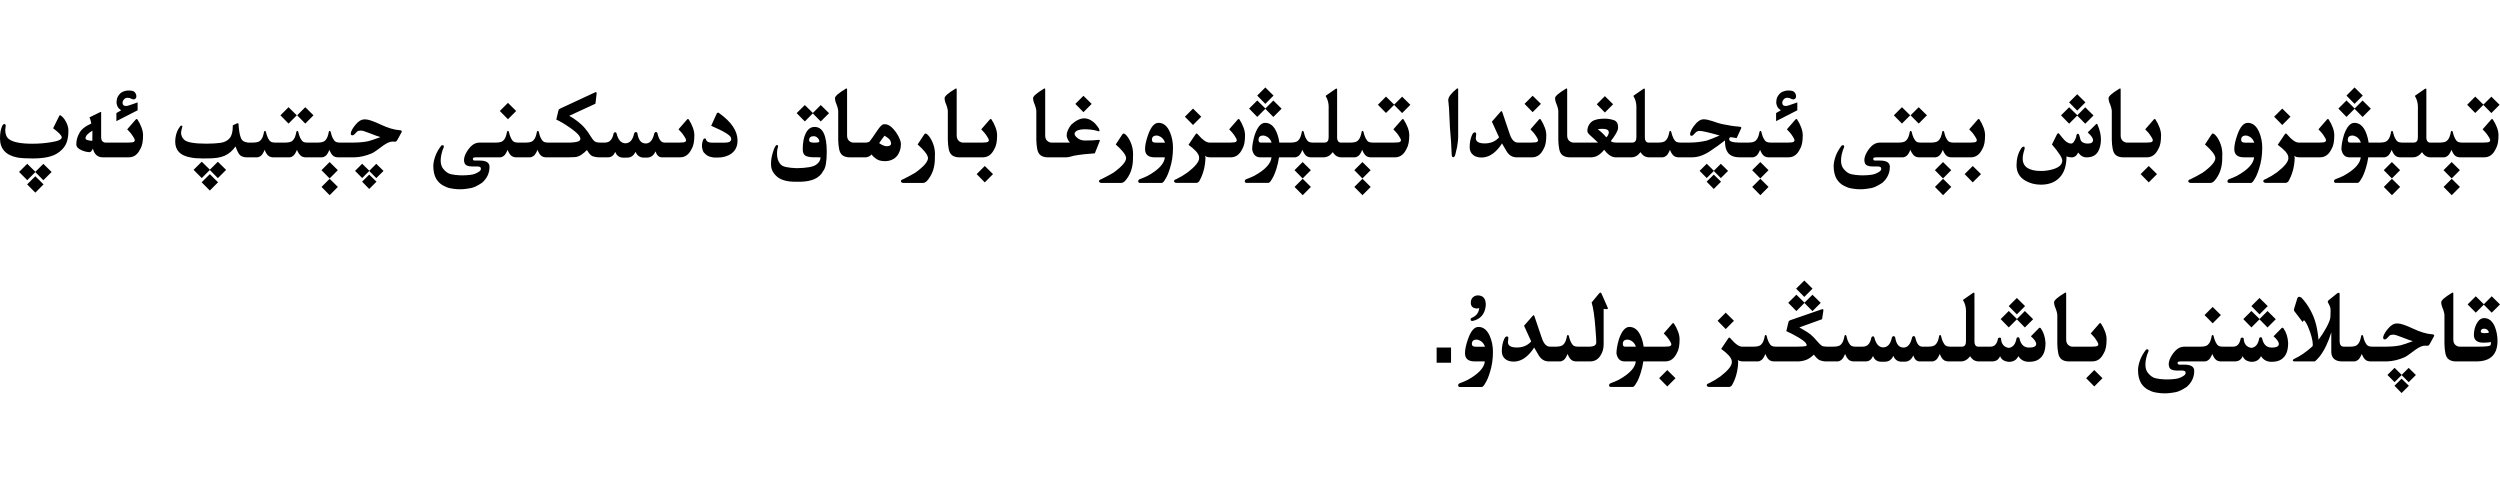 <?xml version="1.0" encoding="utf-8"?>
<svg xmlns="http://www.w3.org/2000/svg" fill="none" height="100%" overflow="visible" preserveAspectRatio="none" style="display: block;" viewBox="0 0 343 66" width="100%">
<g id="Frame 1321318756">
<path d="M313.147 44.963C313.193 44.963 313.236 44.983 313.277 45.024C313.665 45.562 313.883 46.228 313.934 47.02C313.934 47.613 313.856 48.089 313.701 48.449C313.546 48.809 313.307 49.099 312.983 49.317C312.664 49.532 312.234 49.639 311.691 49.639H311.644C311.01 49.639 310.532 49.379 310.208 48.859C309.971 49.383 309.536 49.645 308.902 49.645C308.255 49.582 307.856 49.32 307.706 48.859C307.496 49.342 307.143 49.584 306.646 49.584H304.623C304.432 49.57 304.265 49.52 304.124 49.434C303.987 49.343 303.869 49.215 303.769 49.051C303.673 48.887 303.593 48.723 303.529 48.559C303.347 48.996 303.167 49.276 302.989 49.399C302.816 49.518 302.67 49.579 302.552 49.584H299.182C298.968 49.593 298.842 49.623 298.806 49.673C298.778 49.705 298.765 49.743 298.765 49.789C298.765 49.816 298.771 49.848 298.785 49.885C298.808 49.98 298.888 50.028 299.024 50.028H299.681C300.592 50.028 301.048 50.311 301.048 50.876C301.048 51.746 300.706 52.48 300.022 53.077C299.394 53.496 298.879 53.74 298.478 53.809C298.081 53.882 297.737 53.929 297.445 53.952C297.3 53.961 297.151 53.966 297.001 53.966C296.855 53.966 296.707 53.961 296.557 53.952C296.261 53.929 295.959 53.888 295.654 53.829C295.349 53.77 295.016 53.64 294.656 53.44C294.296 53.239 293.995 52.947 293.754 52.565C293.476 52.1 293.337 51.493 293.337 50.746V50.685C293.364 50.256 293.465 49.812 293.638 49.352C293.815 48.887 294.084 48.422 294.444 47.957C294.513 47.934 294.572 47.923 294.622 47.923C294.727 47.923 294.779 47.982 294.779 48.101C294.779 48.133 294.777 48.164 294.772 48.196C294.649 48.442 294.54 48.773 294.444 49.188C294.381 49.493 294.349 49.771 294.349 50.022C294.349 50.491 294.46 50.865 294.684 51.143C295.016 51.566 295.376 51.819 295.764 51.901C296.151 51.983 296.52 52.031 296.871 52.045C297.017 52.054 297.161 52.059 297.302 52.059C297.511 52.059 297.719 52.052 297.924 52.038C298.27 52.015 298.553 51.979 298.771 51.929C298.99 51.879 299.218 51.785 299.455 51.648C299.696 51.516 299.831 51.382 299.858 51.245C299.863 51.209 299.865 51.177 299.865 51.149C299.865 51.058 299.838 50.988 299.783 50.938C299.71 50.874 299.573 50.84 299.373 50.835L298.785 50.842H298.703C298.115 50.842 297.76 50.696 297.637 50.404C297.577 50.268 297.548 50.12 297.548 49.96C297.548 49.769 297.589 49.563 297.671 49.345C297.826 48.939 298.074 48.547 298.416 48.169C298.758 47.786 299.161 47.583 299.626 47.56H301.984C302.422 47.551 302.723 47.474 302.887 47.328C303.055 47.182 303.183 46.993 303.27 46.761C303.356 46.528 303.415 46.3 303.447 46.077C303.488 45.995 303.532 45.954 303.577 45.954C303.618 45.954 303.659 45.995 303.7 46.077C303.732 46.218 303.773 46.371 303.823 46.535C303.873 46.695 303.93 46.836 303.994 46.959C304.058 47.077 304.122 47.18 304.186 47.267C304.254 47.353 304.338 47.422 304.438 47.472C304.539 47.522 304.696 47.551 304.91 47.56H306.4C306.952 47.56 307.294 47.178 307.426 46.412C307.494 46.348 307.563 46.316 307.631 46.316C307.699 46.316 307.765 46.348 307.829 46.412C307.861 47.178 308.212 47.617 308.882 47.731C309.469 47.667 309.832 47.216 309.969 46.378C310.037 46.301 310.103 46.262 310.167 46.262C310.231 46.262 310.292 46.301 310.352 46.378C310.525 47.235 310.946 47.67 311.616 47.684H311.746C312.288 47.684 312.589 47.549 312.648 47.28C312.653 47.253 312.655 47.223 312.655 47.191C312.655 46.913 312.414 46.562 311.931 46.139L313.018 45.031C313.059 44.986 313.102 44.963 313.147 44.963ZM330.497 52.927L329.499 53.925L328.521 52.927L329.499 51.956L330.497 52.927ZM202.843 44.853C203.522 44.854 204.044 45.278 204.408 46.125C204.691 46.781 204.832 47.499 204.832 48.278C204.832 49.308 204.688 50.258 204.401 51.129C204.196 51.78 203.998 52.248 203.807 52.53C203.602 52.908 203.431 53.097 203.294 53.098H200.32C200.156 53.098 200.067 53.025 200.054 52.879C200.063 52.724 200.147 52.621 200.307 52.571C200.726 52.416 201.084 52.264 201.38 52.113C202.861 51.293 203.64 50.45 203.718 49.584H202.296C201.43 49.579 200.997 49.201 200.997 48.449C200.997 47.943 201.138 47.289 201.421 46.487C201.808 45.398 202.282 44.853 202.843 44.853ZM229.558 44.327C229.598 44.327 229.635 44.346 229.667 44.382C229.904 44.746 230.091 45.116 230.228 45.489C230.369 45.863 230.439 46.218 230.439 46.556C230.439 46.952 230.412 47.305 230.357 47.615C230.303 47.925 230.202 48.203 230.057 48.449C229.701 49.197 229.186 49.575 228.512 49.584H225.463C225.39 50.113 225.274 50.625 225.114 51.122C224.909 51.774 224.711 52.241 224.52 52.523C224.315 52.901 224.143 53.09 224.007 53.091H221.033C220.865 53.091 220.773 53.018 220.76 52.872C220.769 52.717 220.855 52.615 221.02 52.565C221.439 52.41 221.797 52.257 222.093 52.106C223.574 51.286 224.353 50.445 224.431 49.584H222.872C222.275 49.579 221.91 49.215 221.778 48.49C221.778 47.957 221.897 47.289 222.134 46.487C222.521 45.398 222.995 44.853 223.556 44.853C224.234 44.854 224.757 45.278 225.121 46.125C225.312 46.572 225.44 47.05 225.504 47.56H228.464C228.869 47.556 229.111 47.522 229.188 47.458C229.27 47.394 229.312 47.319 229.312 47.232V47.226C229.307 47.135 229.229 46.973 229.079 46.74C228.929 46.503 228.799 46.323 228.689 46.2C228.58 46.073 228.439 45.92 228.266 45.742L229.469 44.361C229.496 44.339 229.526 44.327 229.558 44.327ZM270.812 40.15C270.867 40.151 270.895 40.189 270.895 40.267V46.911C270.895 47.071 270.931 47.214 271.004 47.342C271.1 47.483 271.223 47.556 271.373 47.56H273.109C273.661 47.56 274.003 47.178 274.135 46.412C274.203 46.348 274.272 46.316 274.34 46.316C274.408 46.316 274.474 46.348 274.538 46.412C274.57 47.178 274.921 47.617 275.591 47.731C276.178 47.667 276.541 47.216 276.678 46.378C276.746 46.301 276.812 46.262 276.876 46.262C276.94 46.262 277.001 46.301 277.061 46.378C277.234 47.235 277.655 47.67 278.325 47.684H278.455C278.997 47.684 279.298 47.549 279.357 47.28C279.362 47.253 279.364 47.223 279.364 47.191C279.364 46.913 279.123 46.562 278.64 46.139L279.727 45.031C279.768 44.986 279.811 44.963 279.856 44.963C279.902 44.963 279.945 44.983 279.986 45.024C280.374 45.562 280.592 46.228 280.643 47.02C280.643 47.613 280.565 48.089 280.41 48.449C280.255 48.809 280.016 49.099 279.692 49.317C279.373 49.532 278.943 49.639 278.4 49.639H278.353C277.719 49.639 277.241 49.379 276.917 48.859C276.68 49.383 276.245 49.645 275.611 49.645C274.964 49.582 274.565 49.32 274.415 48.859C274.205 49.342 273.852 49.584 273.355 49.584H271.435C271.193 49.584 270.954 49.506 270.717 49.352C270.539 49.206 270.4 49.046 270.3 48.873C269.944 49.347 269.525 49.584 269.042 49.584H267.23C267.039 49.57 266.873 49.52 266.731 49.434C266.595 49.343 266.476 49.215 266.376 49.051C266.28 48.887 266.201 48.723 266.137 48.559C265.955 48.996 265.774 49.276 265.597 49.399C265.424 49.518 265.278 49.579 265.159 49.584H263.354C262.967 49.579 262.682 49.308 262.5 48.77C262.254 49.34 261.857 49.625 261.311 49.625H260.921C260.365 49.625 259.98 49.358 259.766 48.825C259.515 49.358 259.139 49.625 258.638 49.625L258.091 49.632C257.535 49.618 257.166 49.354 256.983 48.839C256.76 49.336 256.434 49.584 256.006 49.584H254.242C254.051 49.57 253.884 49.52 253.743 49.434C253.606 49.343 253.488 49.215 253.388 49.051C253.292 48.887 253.212 48.723 253.148 48.559C252.966 48.996 252.786 49.276 252.608 49.399C252.435 49.518 252.289 49.579 252.171 49.584H250.4C250.145 49.566 249.906 49.513 249.683 49.427C249.464 49.34 249.188 49.083 248.855 48.654C248.614 48.905 248.331 49.115 248.008 49.283C247.684 49.452 247.281 49.552 246.798 49.584H243.305C243.113 49.57 242.947 49.52 242.806 49.434C242.669 49.343 242.55 49.215 242.45 49.051C242.355 48.887 242.275 48.723 242.211 48.559C242.029 48.996 241.849 49.276 241.671 49.399C241.498 49.518 241.352 49.579 241.233 49.584H239.128C238.791 49.579 238.554 49.509 238.417 49.372C238.444 49.445 238.465 49.536 238.479 49.645C238.442 50.858 238.155 51.933 237.617 52.872C237.503 53.013 237.369 53.086 237.214 53.091H234.459C234.263 53.059 234.165 52.977 234.165 52.845V52.838C234.17 52.724 234.279 52.635 234.493 52.571C235.035 52.307 235.553 51.997 236.045 51.642C237.088 50.835 237.61 50.183 237.61 49.687C237.61 49.655 237.606 49.62 237.597 49.584L237.59 49.468C237.508 49.039 237.027 48.506 236.147 47.868L237.098 46.453C237.166 46.358 237.218 46.31 237.255 46.31C237.296 46.31 237.36 46.358 237.446 46.453C238.071 47.191 238.595 47.56 239.019 47.56H240.666C241.103 47.551 241.404 47.474 241.568 47.328C241.737 47.182 241.865 46.993 241.951 46.761C242.038 46.528 242.097 46.3 242.129 46.077C242.17 45.995 242.213 45.954 242.259 45.954C242.3 45.954 242.341 45.995 242.382 46.077C242.414 46.218 242.455 46.371 242.505 46.535C242.555 46.695 242.612 46.836 242.676 46.959C242.74 47.077 242.803 47.18 242.867 47.267C242.936 47.353 243.02 47.422 243.12 47.472C243.22 47.522 243.378 47.551 243.592 47.56H246.62C247.221 47.556 247.6 47.531 247.755 47.485C247.837 47.467 247.878 47.421 247.878 47.349C247.878 47.285 247.844 47.2 247.775 47.096C247.63 46.882 247.274 46.608 246.709 46.275C246.144 45.943 245.601 45.662 245.082 45.435L245.376 44.19C245.39 44.09 245.46 44.008 245.588 43.944L249.977 42.427C250.013 42.422 250.045 42.42 250.072 42.42C250.131 42.42 250.166 42.463 250.175 42.55L249.99 43.794L246.866 44.922C247.217 45.113 247.561 45.314 247.898 45.523C248.236 45.728 248.546 45.979 248.828 46.275C249.115 46.572 249.336 46.816 249.491 47.007C249.651 47.194 249.803 47.335 249.949 47.431C250.081 47.517 250.303 47.56 250.612 47.56H251.604C252.041 47.551 252.342 47.474 252.506 47.328C252.674 47.182 252.802 46.993 252.889 46.761C252.975 46.528 253.035 46.3 253.066 46.077C253.107 45.995 253.151 45.954 253.196 45.954C253.237 45.954 253.278 45.995 253.319 46.077C253.351 46.218 253.392 46.371 253.442 46.535C253.493 46.695 253.549 46.836 253.613 46.959C253.677 47.077 253.741 47.18 253.805 47.267C253.873 47.353 253.957 47.422 254.058 47.472C254.158 47.522 254.315 47.551 254.529 47.56H255.582C256.211 47.56 256.603 47.136 256.758 46.289C256.812 46.198 256.883 46.145 256.97 46.132C257.052 46.146 257.116 46.203 257.161 46.303C257.366 47.173 257.76 47.627 258.344 47.663C258.982 47.658 259.392 47.2 259.574 46.289C259.624 46.194 259.695 46.132 259.786 46.105C259.918 46.132 259.996 46.194 260.019 46.289C260.155 47.219 260.538 47.684 261.167 47.684H261.229C261.78 47.647 262.151 47.175 262.343 46.269C262.402 46.178 262.473 46.12 262.555 46.098C262.668 46.12 262.739 46.178 262.767 46.269C262.953 47.13 263.272 47.56 263.724 47.56H264.592C265.029 47.551 265.33 47.474 265.494 47.328C265.663 47.182 265.79 46.993 265.877 46.761C265.964 46.528 266.023 46.3 266.055 46.077C266.096 45.995 266.139 45.954 266.185 45.954C266.225 45.954 266.267 45.995 266.308 46.077C266.34 46.218 266.381 46.371 266.431 46.535C266.481 46.695 266.538 46.836 266.602 46.959C266.665 47.077 266.729 47.18 266.793 47.267C266.861 47.353 266.946 47.422 267.046 47.472C267.146 47.522 267.304 47.551 267.518 47.56H269.179C269.548 47.556 269.732 47.314 269.732 46.836V42.898C269.737 42.835 269.739 42.773 269.739 42.714C269.739 42.14 269.602 41.629 269.329 41.183C269.329 41.151 269.347 41.123 269.384 41.101L270.703 40.185C270.744 40.162 270.781 40.15 270.812 40.15ZM229.879 51.888L228.751 53.023L227.637 51.888L228.751 50.773L229.879 51.888ZM288.463 51.888L287.335 53.023L286.221 51.888L287.335 50.773L288.463 51.888ZM329.513 51.43L330.47 50.473L331.461 51.45L330.47 52.435L329.506 51.457L328.535 52.428L327.558 51.443L328.535 50.466L329.513 51.43ZM199.083 49.769H197.107V47.684H199.083V49.769ZM219.584 40.144C219.643 40.144 219.7 40.21 219.755 40.342L220.575 42.208C220.593 42.254 220.603 42.29 220.603 42.317C220.603 42.386 220.532 42.42 220.391 42.42C220.3 42.42 220.176 42.406 220.021 42.379V47.246C220.021 47.848 219.864 48.379 219.55 48.839C219.213 49.336 218.754 49.584 218.176 49.584H216.166C215.975 49.57 215.808 49.52 215.667 49.434C215.53 49.343 215.412 49.215 215.312 49.051C215.216 48.887 215.136 48.723 215.072 48.559C214.89 48.996 214.71 49.276 214.532 49.399C214.359 49.518 214.213 49.579 214.095 49.584H212.434C211.905 49.57 211.477 49.313 211.148 48.812C210.998 48.579 210.777 48.201 210.485 47.677C210.203 48.123 209.902 48.492 209.583 48.784C208.991 49.336 208.352 49.611 207.669 49.611C207.195 49.611 206.814 49.495 206.527 49.263C206.208 49.008 206.049 48.648 206.049 48.183C206.049 47.549 206.16 46.986 206.384 46.494C206.489 46.271 206.605 46.159 206.732 46.159C206.873 46.159 206.944 46.234 206.944 46.385C206.944 46.444 206.935 46.538 206.917 46.665C206.899 46.788 206.89 46.882 206.89 46.945C206.89 47.433 207.3 47.677 208.12 47.677C208.936 47.677 209.59 47.399 210.082 46.843L209.098 44.69L210.26 43.363C210.323 43.286 210.374 43.247 210.41 43.247C210.46 43.247 210.499 43.295 210.526 43.391L211.524 46.337C211.789 47.153 212.165 47.56 212.652 47.56H213.527C213.965 47.551 214.266 47.474 214.43 47.328C214.598 47.182 214.726 46.993 214.812 46.761C214.899 46.528 214.958 46.3 214.99 46.077C215.031 45.995 215.075 45.954 215.12 45.954C215.161 45.954 215.202 45.995 215.243 46.077C215.275 46.218 215.316 46.371 215.366 46.535C215.416 46.695 215.473 46.836 215.537 46.959C215.601 47.077 215.665 47.18 215.729 47.267C215.797 47.353 215.881 47.422 215.981 47.472C216.082 47.522 216.239 47.551 216.453 47.56H218.189C218.727 47.529 219.001 47.335 219.01 46.98C219.01 46.656 218.969 45.99 218.887 44.983C218.777 43.457 218.606 42.295 218.374 41.497L219.372 40.287C219.454 40.191 219.525 40.144 219.584 40.144ZM283.397 40.13C283.452 40.13 283.479 40.178 283.479 40.273V46.59C283.479 46.868 283.552 47.091 283.698 47.26C283.849 47.424 284.036 47.524 284.259 47.56H287.048C287.453 47.556 287.695 47.522 287.772 47.458C287.854 47.394 287.896 47.319 287.896 47.232V47.226C287.891 47.135 287.813 46.973 287.663 46.74C287.513 46.503 287.383 46.323 287.273 46.2C287.164 46.073 287.023 45.92 286.85 45.742L288.053 44.361C288.08 44.339 288.11 44.327 288.142 44.327C288.182 44.327 288.219 44.346 288.251 44.382C288.488 44.746 288.675 45.116 288.812 45.489C288.953 45.863 289.023 46.218 289.023 46.556C289.023 46.952 288.996 47.305 288.941 47.615C288.887 47.925 288.786 48.203 288.641 48.449C288.285 49.197 287.77 49.575 287.096 49.584H283.739C283.388 49.57 283.094 49.479 282.857 49.31C282.625 49.137 282.47 48.859 282.393 48.477C282.315 48.089 282.272 47.654 282.263 47.171V43.254C282.263 43.149 282.244 43.024 282.208 42.878C282.176 42.728 282.121 42.552 282.044 42.352C281.894 42.01 281.818 41.714 281.818 41.463C281.818 41.203 282.313 40.773 283.302 40.171C283.338 40.144 283.37 40.13 283.397 40.13ZM320.913 40.178C320.968 40.201 320.995 40.251 320.995 40.328V46.85C321.009 47.305 321.189 47.542 321.535 47.56H322.492C322.929 47.551 323.231 47.474 323.395 47.328C323.563 47.182 323.691 46.993 323.777 46.761C323.864 46.528 323.923 46.3 323.955 46.077C323.996 45.995 324.039 45.954 324.085 45.954C324.126 45.954 324.167 45.995 324.208 46.077C324.24 46.218 324.281 46.371 324.331 46.535C324.381 46.695 324.438 46.836 324.502 46.959C324.566 47.077 324.63 47.18 324.693 47.267C324.762 47.353 324.846 47.422 324.946 47.472C325.047 47.522 325.204 47.551 325.418 47.56H327.435C328.191 47.551 328.841 47.488 329.383 47.369C329.725 47.282 330.279 47.096 331.044 46.809C330.78 46.74 330.271 46.558 329.52 46.262C328.941 46.029 328.556 45.913 328.364 45.913C328.118 45.913 327.945 45.959 327.845 46.05C327.749 46.136 327.626 46.262 327.476 46.426C327.389 46.521 327.289 46.569 327.175 46.569C327.038 46.569 326.97 46.485 326.97 46.316C326.97 46.262 326.979 46.203 326.997 46.139C327.097 45.838 327.296 45.507 327.592 45.148C327.997 44.637 328.412 44.382 328.836 44.382C328.868 44.377 328.907 44.375 328.952 44.375C329.349 44.375 330.049 44.61 331.051 45.079C332.053 45.553 332.931 45.815 333.683 45.865C333.874 45.879 333.97 45.931 333.97 46.023C333.97 46.073 333.942 46.143 333.888 46.234L333.348 47.219C333.284 47.346 333.199 47.419 333.095 47.438C333.095 47.428 332.96 47.424 332.691 47.424C332.363 47.424 331.948 47.599 331.447 47.95C330.646 48.561 330.121 48.921 329.875 49.03C329.064 49.377 328.275 49.561 327.51 49.584H325.131C324.94 49.57 324.773 49.52 324.632 49.434C324.495 49.343 324.377 49.215 324.276 49.051C324.181 48.887 324.101 48.723 324.037 48.559C323.855 48.996 323.675 49.276 323.497 49.399C323.324 49.518 323.178 49.579 323.06 49.584H321.282C320.849 49.579 320.51 49.474 320.264 49.27C320.004 49.055 319.867 48.743 319.854 48.333V45.599C319.439 46.957 318.912 48.053 318.274 48.887C317.951 49.269 317.725 49.502 317.598 49.584H314.781C314.649 49.575 314.581 49.529 314.576 49.447V49.44C314.576 49.381 314.615 49.327 314.692 49.276C315.567 48.875 316.424 48.29 317.263 47.52C317.299 47.474 317.317 47.406 317.317 47.315C317.317 46.995 317.26 46.629 317.146 46.214C317.037 45.795 316.882 45.35 316.682 44.881C316.486 44.407 316.292 44.088 316.101 43.924L315.916 44.177L314.802 42.714C314.752 42.645 314.727 42.573 314.727 42.495C314.727 42.454 314.733 42.415 314.747 42.379L315.171 40.998C315.23 40.811 315.321 40.718 315.444 40.718C315.535 40.718 315.643 40.761 315.766 40.848C316.226 41.331 316.632 41.896 316.982 42.543C317.333 43.185 317.591 43.837 317.755 44.498C317.923 45.159 318.037 45.865 318.097 46.617C318.498 46.089 318.86 45.526 319.184 44.929C319.512 44.327 319.694 43.858 319.73 43.52C319.749 43.037 319.758 42.732 319.758 42.605C319.758 42.468 319.749 42.352 319.73 42.256C319.689 42.069 319.582 41.823 319.409 41.518C319.382 41.486 319.368 41.449 319.368 41.408C319.368 41.353 319.396 41.292 319.45 41.224L320.722 40.198C320.763 40.18 320.804 40.171 320.845 40.171C320.867 40.171 320.89 40.173 320.913 40.178ZM336.513 40.13C336.567 40.13 336.595 40.178 336.595 40.273V46.59C336.595 46.868 336.668 47.091 336.813 47.26C336.964 47.424 337.151 47.524 337.374 47.56H340.033C340.963 47.56 341.505 47.506 341.66 47.397C341.728 47.342 341.763 47.2 341.763 46.973V46.932C341.489 46.986 341.143 47.014 340.724 47.014C339.853 47.014 339.418 46.66 339.418 45.954C339.418 45.425 339.532 44.929 339.76 44.464C340.042 43.917 340.398 43.644 340.826 43.644C341.455 43.644 341.938 44.022 342.275 44.778C342.531 45.416 342.658 46.073 342.658 46.747C342.658 48.624 341.708 49.57 339.808 49.584H336.854C336.504 49.57 336.21 49.479 335.973 49.31C335.74 49.137 335.585 48.859 335.508 48.477C335.43 48.089 335.387 47.654 335.378 47.171V43.254C335.378 43.149 335.36 43.024 335.323 42.878C335.291 42.728 335.237 42.552 335.159 42.352C335.009 42.01 334.934 41.714 334.934 41.463C334.934 41.203 335.428 40.773 336.417 40.171C336.453 40.144 336.485 40.13 336.513 40.13ZM202.583 46.597C202.155 46.597 201.94 46.795 201.94 47.191C201.94 47.447 202.12 47.574 202.48 47.574H203.738C203.624 47.228 203.428 46.964 203.15 46.781C202.941 46.658 202.752 46.597 202.583 46.597ZM223.289 46.597C222.865 46.597 222.653 46.795 222.653 47.191C222.653 47.438 222.749 47.56 222.94 47.56H224.444C224.335 47.223 224.141 46.964 223.863 46.781C223.658 46.658 223.467 46.597 223.289 46.597ZM340.826 45.093C340.712 45.093 340.61 45.118 340.519 45.168C340.414 45.241 340.361 45.357 340.361 45.517C340.361 45.644 340.55 45.708 340.929 45.708C341.288 45.708 341.469 45.672 341.469 45.599C341.469 45.494 341.389 45.366 341.229 45.216C341.079 45.134 340.945 45.093 340.826 45.093ZM237.897 44.013L236.77 45.148L235.655 44.013L236.77 42.898L237.897 44.013ZM276.726 43.767L277.812 42.673L278.947 43.794L277.812 44.929L276.712 43.808L275.604 44.922L274.49 43.78L275.604 42.666L276.726 43.767ZM310.017 43.767L311.104 42.673L312.238 43.794L311.104 44.929L310.003 43.808L308.896 44.922L307.781 43.78L308.896 42.666L310.017 43.767ZM304.705 43.227L303.577 44.361L302.463 43.227L303.577 42.112L304.705 43.227ZM202.774 40.526C202.833 40.526 202.886 40.531 202.932 40.54C203.287 40.581 203.538 40.741 203.684 41.019C203.793 41.233 203.848 41.486 203.848 41.777C203.848 41.859 203.843 41.946 203.834 42.037C203.693 43.112 203.118 43.773 202.111 44.02C202.061 44.033 202.018 44.04 201.981 44.04C201.877 44.04 201.811 43.997 201.783 43.91C201.77 43.878 201.763 43.849 201.763 43.821C201.763 43.739 201.806 43.671 201.893 43.616C202.512 43.379 202.863 42.946 202.945 42.317V42.297L202.932 42.27C202.841 42.306 202.742 42.324 202.638 42.324C202.588 42.324 202.535 42.32 202.48 42.31C202.253 42.283 202.077 42.197 201.954 42.051C201.849 41.932 201.797 41.759 201.797 41.531C201.797 41.481 201.799 41.429 201.804 41.374C201.836 41.092 201.959 40.873 202.173 40.718C202.337 40.595 202.538 40.531 202.774 40.526ZM277.84 41.996L276.712 43.131L275.598 41.996L276.712 40.882L277.84 41.996ZM311.131 41.996L310.003 43.131L308.889 41.996L310.003 40.882L311.131 41.996ZM343 41.77L341.865 42.898L340.778 41.798L339.678 42.898L338.557 41.764L339.678 40.649L340.785 41.743L341.865 40.649L343 41.77ZM247.577 41.524L248.671 40.438L249.806 41.552L248.671 42.687L247.57 41.565L246.463 42.68L245.342 41.545L246.463 40.431L247.577 41.524ZM248.678 39.603L247.55 40.738L246.429 39.603L247.55 38.489L248.678 39.603ZM46.356 25.645L45.228 26.779L44.114 25.645L45.228 24.53L46.356 25.645ZM179.856 25.645L178.729 26.779L177.614 25.645L178.729 24.53L179.856 25.645ZM188.06 25.645L186.932 26.779L185.817 25.645L186.932 24.53L188.06 25.645ZM242.647 25.645L241.52 26.779L240.405 25.645L241.52 24.53L242.647 25.645ZM267.717 25.645L266.589 26.779L265.475 25.645L266.589 24.53L267.717 25.645ZM329.301 25.645L328.173 26.779L327.059 25.645L328.173 24.53L329.301 25.645ZM337.504 25.645L336.376 26.779L335.262 25.645L336.376 24.53L337.504 25.645ZM5.975 25.296L4.847 26.431L3.726 25.296L4.847 24.182L5.975 25.296ZM29.916 25.009L28.788 26.144L27.667 25.009L28.788 23.895L29.916 25.009ZM81.708 12.636C81.767 12.636 81.82 12.668 81.865 12.731V12.773L81.694 14.229L78.099 15.89C78.459 16.081 78.839 16.332 79.24 16.642C79.646 16.951 79.99 17.277 80.272 17.619C80.56 17.956 80.808 18.307 81.018 18.672C81.232 19.032 81.423 19.271 81.592 19.39C81.747 19.504 81.984 19.561 82.303 19.561H83.014C83.642 19.561 84.034 19.137 84.189 18.289C84.244 18.198 84.315 18.145 84.401 18.132C84.483 18.145 84.547 18.203 84.593 18.303C84.798 19.173 85.192 19.627 85.775 19.663C86.413 19.659 86.824 19.201 87.006 18.289C87.056 18.193 87.127 18.132 87.218 18.105C87.35 18.132 87.427 18.193 87.45 18.289C87.587 19.219 87.97 19.684 88.599 19.684H88.66C89.212 19.647 89.583 19.175 89.774 18.269C89.834 18.177 89.904 18.12 89.986 18.098C90.1 18.12 90.171 18.177 90.198 18.269C90.385 19.13 90.704 19.561 91.155 19.561H93.288C93.694 19.556 93.935 19.522 94.013 19.458C94.095 19.394 94.136 19.319 94.136 19.232V19.226C94.131 19.134 94.054 18.973 93.903 18.74C93.753 18.503 93.623 18.323 93.514 18.2C93.404 18.073 93.263 17.92 93.09 17.742L94.293 16.361C94.32 16.339 94.35 16.327 94.382 16.327C94.423 16.327 94.459 16.345 94.491 16.382C94.728 16.746 94.915 17.116 95.052 17.489C95.193 17.863 95.264 18.218 95.264 18.556C95.264 18.952 95.236 19.305 95.182 19.615C95.127 19.925 95.027 20.203 94.881 20.449C94.525 21.197 94.01 21.575 93.336 21.584H90.786C90.399 21.579 90.114 21.308 89.932 20.77C89.686 21.34 89.289 21.625 88.742 21.625H88.353C87.797 21.625 87.412 21.358 87.197 20.825C86.947 21.358 86.571 21.625 86.069 21.625L85.522 21.632C84.966 21.618 84.597 21.354 84.415 20.839C84.192 21.336 83.866 21.584 83.438 21.584H82.077C81.817 21.566 81.564 21.518 81.318 21.44C81.072 21.358 80.81 21.071 80.532 20.579C80.295 20.83 80.033 21.051 79.746 21.242C79.459 21.434 79.165 21.538 78.864 21.557C78.568 21.57 78.295 21.579 78.044 21.584H74.838C74.647 21.57 74.48 21.52 74.339 21.434C74.202 21.343 74.084 21.215 73.983 21.051C73.888 20.887 73.808 20.723 73.744 20.559C73.562 20.996 73.382 21.276 73.204 21.399C73.031 21.518 72.885 21.579 72.767 21.584H70.736C70.545 21.57 70.379 21.52 70.237 21.434C70.101 21.343 69.982 21.215 69.882 21.051C69.786 20.887 69.706 20.723 69.643 20.559C69.46 20.996 69.28 21.276 69.103 21.399C68.929 21.518 68.784 21.579 68.665 21.584H65.295C65.081 21.593 64.955 21.623 64.919 21.673C64.892 21.705 64.878 21.744 64.878 21.789C64.878 21.816 64.885 21.848 64.898 21.885C64.921 21.98 65.001 22.028 65.138 22.028H65.794C66.705 22.028 67.161 22.311 67.161 22.876C67.161 23.746 66.819 24.48 66.136 25.077C65.507 25.496 64.992 25.74 64.591 25.809C64.194 25.881 63.85 25.929 63.559 25.952C63.413 25.961 63.265 25.966 63.114 25.966C62.968 25.966 62.82 25.961 62.67 25.952C62.374 25.929 62.073 25.888 61.768 25.829C61.462 25.77 61.13 25.64 60.77 25.439C60.41 25.239 60.109 24.947 59.867 24.564C59.589 24.1 59.45 23.494 59.45 22.746V22.685C59.477 22.256 59.578 21.812 59.751 21.352C59.929 20.887 60.198 20.422 60.558 19.957C60.626 19.934 60.685 19.923 60.735 19.923C60.84 19.923 60.893 19.982 60.893 20.101C60.893 20.133 60.89 20.164 60.886 20.196C60.763 20.442 60.653 20.773 60.558 21.188C60.494 21.493 60.462 21.771 60.462 22.021C60.462 22.491 60.574 22.865 60.797 23.143C61.13 23.566 61.49 23.819 61.877 23.901C62.264 23.983 62.633 24.031 62.984 24.045C63.13 24.054 63.274 24.059 63.415 24.059C63.625 24.059 63.832 24.052 64.037 24.038C64.383 24.015 64.666 23.979 64.885 23.929C65.103 23.879 65.331 23.785 65.568 23.648C65.81 23.516 65.944 23.382 65.972 23.245C65.976 23.209 65.978 23.177 65.978 23.149C65.978 23.058 65.951 22.988 65.897 22.938C65.824 22.874 65.687 22.84 65.486 22.835L64.898 22.842H64.816C64.228 22.842 63.873 22.696 63.75 22.404C63.691 22.268 63.661 22.119 63.661 21.96C63.661 21.769 63.702 21.564 63.784 21.345C63.939 20.939 64.188 20.547 64.529 20.169C64.871 19.786 65.274 19.583 65.739 19.561H68.098C68.535 19.551 68.836 19.474 69 19.328C69.169 19.182 69.296 18.993 69.383 18.761C69.469 18.528 69.529 18.3 69.561 18.077C69.602 17.995 69.645 17.954 69.69 17.954C69.731 17.954 69.772 17.995 69.814 18.077C69.845 18.218 69.886 18.371 69.936 18.535C69.987 18.695 70.044 18.836 70.107 18.959C70.171 19.078 70.235 19.18 70.299 19.267C70.367 19.353 70.451 19.422 70.552 19.472C70.652 19.522 70.809 19.551 71.023 19.561H72.199C72.637 19.551 72.938 19.474 73.102 19.328C73.27 19.182 73.398 18.993 73.484 18.761C73.571 18.528 73.63 18.3 73.662 18.077C73.703 17.995 73.746 17.954 73.792 17.954C73.833 17.954 73.874 17.995 73.915 18.077C73.947 18.218 73.988 18.371 74.038 18.535C74.088 18.695 74.145 18.836 74.209 18.959C74.273 19.078 74.337 19.18 74.4 19.267C74.469 19.353 74.553 19.422 74.653 19.472C74.754 19.522 74.911 19.551 75.125 19.561H78.256C78.948 19.533 79.372 19.442 79.527 19.287C79.596 19.219 79.63 19.139 79.63 19.048C79.63 18.925 79.573 18.781 79.459 18.617C79.258 18.33 78.814 17.947 78.126 17.469C77.438 16.99 76.836 16.637 76.321 16.409L76.615 15.158C76.633 15.058 76.702 14.976 76.82 14.912L81.688 12.649L81.681 12.643C81.681 12.638 81.69 12.636 81.708 12.636ZM271.47 16.327C271.511 16.327 271.547 16.346 271.579 16.382C271.816 16.746 272.003 17.116 272.14 17.489C272.281 17.863 272.352 18.218 272.352 18.556C272.352 18.952 272.324 19.305 272.27 19.615C272.215 19.925 272.115 20.203 271.969 20.449C271.613 21.197 271.098 21.575 270.424 21.584H267.648C267.457 21.57 267.291 21.52 267.149 21.434C267.013 21.343 266.894 21.215 266.794 21.051C266.698 20.887 266.618 20.723 266.555 20.559C266.372 20.996 266.192 21.276 266.015 21.399C265.842 21.518 265.696 21.579 265.577 21.584H263.198C263.002 21.566 262.838 21.513 262.706 21.427C262.579 21.34 262.462 21.215 262.357 21.051C262.253 20.887 262.168 20.723 262.104 20.559C261.922 20.996 261.742 21.276 261.564 21.399C261.391 21.518 261.245 21.579 261.127 21.584H257.422C257.208 21.593 257.082 21.623 257.046 21.673C257.019 21.705 257.005 21.744 257.005 21.789C257.005 21.816 257.012 21.848 257.025 21.885C257.048 21.98 257.128 22.028 257.265 22.028H257.921C258.832 22.028 259.288 22.311 259.288 22.876C259.288 23.746 258.946 24.48 258.263 25.077C257.634 25.496 257.119 25.74 256.718 25.809C256.321 25.881 255.977 25.929 255.686 25.952C255.54 25.961 255.391 25.966 255.241 25.966C255.095 25.966 254.947 25.961 254.797 25.952C254.501 25.929 254.2 25.888 253.895 25.829C253.589 25.77 253.256 25.64 252.896 25.439C252.537 25.239 252.236 24.947 251.994 24.564C251.716 24.1 251.577 23.493 251.577 22.746V22.685C251.604 22.256 251.705 21.812 251.878 21.352C252.056 20.887 252.325 20.422 252.685 19.957C252.753 19.934 252.812 19.923 252.862 19.923C252.967 19.923 253.02 19.982 253.02 20.101C253.02 20.133 253.017 20.164 253.013 20.196C252.89 20.442 252.78 20.773 252.685 21.188C252.621 21.493 252.589 21.771 252.589 22.021C252.589 22.491 252.701 22.865 252.924 23.143C253.256 23.566 253.617 23.819 254.004 23.901C254.391 23.983 254.761 24.031 255.111 24.045C255.257 24.054 255.401 24.059 255.542 24.059C255.752 24.059 255.959 24.052 256.164 24.038C256.51 24.015 256.793 23.979 257.012 23.929C257.23 23.879 257.458 23.785 257.695 23.648C257.937 23.516 258.071 23.382 258.099 23.245C258.103 23.209 258.105 23.177 258.105 23.149C258.105 23.058 258.078 22.988 258.023 22.938C257.95 22.874 257.814 22.84 257.613 22.835L257.025 22.842H256.943C256.356 22.842 256 22.696 255.877 22.404C255.818 22.268 255.788 22.119 255.788 21.96C255.788 21.769 255.829 21.563 255.911 21.345C256.066 20.939 256.315 20.547 256.656 20.169C256.998 19.786 257.402 19.583 257.866 19.561H260.56C260.997 19.551 261.298 19.474 261.462 19.328C261.631 19.182 261.758 18.993 261.845 18.761C261.931 18.528 261.991 18.3 262.022 18.077C262.063 17.995 262.107 17.954 262.152 17.954C262.193 17.954 262.234 17.995 262.275 18.077C262.307 18.218 262.348 18.371 262.398 18.535C262.449 18.695 262.506 18.836 262.569 18.959C262.633 19.077 262.704 19.187 262.781 19.287C262.859 19.383 262.943 19.451 263.034 19.492C263.125 19.533 263.276 19.556 263.485 19.561H265.01C265.447 19.551 265.748 19.474 265.912 19.328C266.081 19.182 266.208 18.993 266.295 18.761C266.382 18.528 266.441 18.3 266.473 18.077C266.514 17.995 266.557 17.954 266.603 17.954C266.644 17.954 266.685 17.995 266.726 18.077C266.757 18.218 266.799 18.371 266.849 18.535C266.899 18.695 266.956 18.836 267.02 18.959C267.083 19.077 267.147 19.18 267.211 19.267C267.279 19.353 267.364 19.422 267.464 19.472C267.564 19.522 267.722 19.551 267.936 19.561H270.376C270.781 19.556 271.023 19.522 271.101 19.458C271.183 19.394 271.224 19.319 271.224 19.232V19.226C271.219 19.134 271.142 18.973 270.991 18.74C270.841 18.503 270.711 18.323 270.602 18.2C270.492 18.073 270.351 17.92 270.178 17.742L271.381 16.361C271.408 16.339 271.438 16.327 271.47 16.327ZM51.654 24.927L50.656 25.925L49.679 24.927L50.656 23.956L51.654 24.927ZM236.126 24.927L235.128 25.925L234.15 24.927L235.128 23.956L236.126 24.927ZM287.667 16.99C287.713 16.99 287.749 17.024 287.776 17.093C288.091 17.799 288.248 18.48 288.248 19.137C288.248 19.77 288.12 20.319 287.865 20.784C287.555 21.322 287.029 21.591 286.286 21.591C285.821 21.591 285.436 21.37 285.131 20.928C284.921 21.37 284.623 21.591 284.235 21.591C283.989 21.591 283.752 21.547 283.524 21.461C283.524 22.723 283.212 23.685 282.588 24.346C281.968 25.006 281.111 25.337 280.018 25.337C279.202 25.337 278.475 25.145 277.837 24.763C277.058 24.293 276.668 23.598 276.668 22.678C276.668 21.766 276.88 20.996 277.304 20.367C277.413 20.203 277.525 20.121 277.639 20.121C277.739 20.121 277.789 20.185 277.789 20.312C277.789 20.385 277.775 20.463 277.748 20.545C277.593 21.001 277.516 21.406 277.516 21.762C277.516 22.892 278.361 23.457 280.052 23.457C280.608 23.457 281.166 23.373 281.727 23.204C282.538 22.949 282.943 22.557 282.943 22.028C282.943 21.659 282.472 20.923 281.528 19.82L282.212 18.439C282.28 18.33 282.34 18.275 282.39 18.275C282.435 18.275 282.49 18.316 282.554 18.398C282.905 18.85 283.151 19.141 283.292 19.273C283.593 19.556 283.882 19.697 284.16 19.697C284.411 19.697 284.641 19.399 284.851 18.802C284.86 18.524 284.939 18.369 285.09 18.337C285.208 18.373 285.293 18.526 285.343 18.795C285.397 19.073 285.473 19.269 285.568 19.383C285.764 19.592 286.054 19.697 286.437 19.697C286.924 19.697 287.168 19.535 287.168 19.212C287.168 18.966 286.924 18.617 286.437 18.166L287.537 17.079C287.583 17.02 287.626 16.99 287.667 16.99ZM126.985 18.316C127.04 18.317 127.122 18.36 127.231 18.446C127.477 18.665 127.701 18.993 127.901 19.431C128.152 19.973 128.277 20.538 128.277 21.126C128.277 21.281 128.273 21.434 128.264 21.584V21.748C128.264 22.997 127.894 24.031 127.156 24.852C126.979 25.011 126.812 25.093 126.657 25.098H123.902C123.702 25.066 123.602 24.984 123.602 24.852V24.845C123.611 24.731 123.722 24.642 123.937 24.578C124.479 24.314 125.026 24.02 125.577 23.696C126.739 22.858 127.32 22.188 127.32 21.686C127.32 21.655 127.316 21.62 127.307 21.584C127.229 21.169 126.76 20.581 125.898 19.82L126.801 18.446C126.86 18.36 126.922 18.316 126.985 18.316ZM154.167 18.316C154.222 18.316 154.304 18.36 154.413 18.446C154.659 18.665 154.882 18.993 155.083 19.431C155.334 19.973 155.459 20.538 155.459 21.126C155.459 21.281 155.454 21.434 155.445 21.584V21.748C155.445 22.997 155.076 24.031 154.338 24.852C154.16 25.011 153.994 25.093 153.839 25.098H151.084C150.884 25.066 150.783 24.984 150.783 24.852V24.845C150.792 24.731 150.904 24.642 151.118 24.578C151.66 24.314 152.207 24.02 152.759 23.696C153.921 22.858 154.502 22.188 154.502 21.686C154.502 21.655 154.497 21.62 154.488 21.584C154.411 21.169 153.941 20.581 153.08 19.82L153.982 18.446C154.042 18.36 154.103 18.317 154.167 18.316ZM158.945 16.854C159.624 16.854 160.146 17.277 160.511 18.125C160.793 18.781 160.935 19.499 160.935 20.278C160.935 21.308 160.791 22.259 160.504 23.129C160.299 23.781 160.101 24.248 159.909 24.53C159.704 24.909 159.533 25.098 159.396 25.098H156.423C156.259 25.098 156.17 25.025 156.156 24.879C156.165 24.724 156.25 24.621 156.409 24.571C156.828 24.416 157.186 24.264 157.482 24.113C158.964 23.293 159.743 22.45 159.82 21.584H158.398C157.533 21.579 157.1 21.201 157.1 20.449C157.1 19.943 157.241 19.289 157.523 18.487C157.911 17.398 158.385 16.854 158.945 16.854ZM303.611 18.316C303.666 18.317 303.748 18.36 303.857 18.446C304.103 18.665 304.327 18.993 304.527 19.431C304.778 19.973 304.903 20.538 304.903 21.126C304.903 21.281 304.899 21.434 304.89 21.584V21.748C304.89 22.997 304.52 24.031 303.782 24.852C303.605 25.011 303.438 25.093 303.283 25.098H300.528C300.328 25.066 300.228 24.984 300.228 24.852V24.845C300.237 24.731 300.348 24.642 300.562 24.578C301.105 24.314 301.652 24.02 302.203 23.696C303.365 22.858 303.946 22.188 303.946 21.686C303.946 21.655 303.942 21.62 303.933 21.584C303.855 21.169 303.386 20.581 302.524 19.82L303.427 18.446C303.486 18.36 303.548 18.316 303.611 18.316ZM308.39 16.854C309.068 16.854 309.591 17.277 309.955 18.125C310.238 18.781 310.379 19.499 310.379 20.278C310.379 21.308 310.235 22.259 309.948 23.129C309.743 23.78 309.545 24.248 309.354 24.53C309.149 24.908 308.977 25.097 308.841 25.098H305.867C305.703 25.098 305.614 25.025 305.601 24.879C305.61 24.724 305.694 24.621 305.854 24.571C306.273 24.416 306.631 24.264 306.927 24.113C308.408 23.293 309.187 22.45 309.265 21.584H307.843C306.977 21.579 306.544 21.201 306.544 20.449C306.544 19.943 306.685 19.289 306.968 18.487C307.355 17.398 307.829 16.854 308.39 16.854ZM169.938 16.327C169.978 16.327 170.015 16.345 170.047 16.382C170.284 16.746 170.471 17.116 170.607 17.489C170.749 17.863 170.819 18.218 170.819 18.556C170.819 18.952 170.792 19.305 170.737 19.615C170.683 19.925 170.582 20.203 170.437 20.449C170.081 21.197 169.566 21.575 168.892 21.584H166.041C165.704 21.579 165.467 21.509 165.33 21.372C165.357 21.445 165.378 21.536 165.392 21.645C165.355 22.858 165.068 23.933 164.53 24.872C164.416 25.013 164.282 25.086 164.127 25.091H161.372C161.176 25.059 161.078 24.977 161.078 24.845V24.838C161.083 24.724 161.192 24.635 161.406 24.571C161.949 24.307 162.466 23.997 162.958 23.642C164.002 22.835 164.523 22.183 164.523 21.686C164.523 21.655 164.519 21.62 164.51 21.584L164.503 21.468C164.421 21.039 163.94 20.506 163.061 19.868L164.011 18.453C164.079 18.358 164.132 18.31 164.168 18.31C164.209 18.31 164.273 18.358 164.359 18.453C164.984 19.191 165.508 19.561 165.932 19.561H168.844C169.249 19.556 169.491 19.522 169.568 19.458C169.65 19.394 169.691 19.319 169.691 19.232V19.226C169.687 19.134 169.609 18.973 169.459 18.74C169.309 18.503 169.179 18.323 169.069 18.2C168.96 18.073 168.819 17.92 168.646 17.742L169.849 16.361C169.876 16.339 169.906 16.327 169.938 16.327ZM183.37 12.15C183.425 12.15 183.452 12.189 183.452 12.267V18.911C183.452 19.071 183.489 19.214 183.562 19.342C183.657 19.483 183.78 19.556 183.931 19.561H185.353C185.79 19.551 186.091 19.474 186.255 19.328C186.423 19.182 186.551 18.993 186.638 18.761C186.724 18.528 186.784 18.3 186.815 18.077C186.856 17.995 186.9 17.954 186.945 17.954C186.986 17.954 187.027 17.995 187.068 18.077C187.1 18.218 187.141 18.371 187.191 18.535C187.242 18.695 187.299 18.836 187.362 18.959C187.426 19.077 187.49 19.18 187.554 19.267C187.622 19.353 187.706 19.422 187.807 19.472C187.907 19.522 188.064 19.551 188.278 19.561H191.279C191.739 19.561 192.011 19.526 192.093 19.458C192.175 19.394 192.216 19.321 192.216 19.239V19.226C192.211 19.139 192.134 18.977 191.983 18.74C191.833 18.503 191.703 18.323 191.594 18.2C191.484 18.073 191.343 17.92 191.17 17.742L192.38 16.361C192.403 16.339 192.43 16.327 192.462 16.327C192.503 16.327 192.539 16.348 192.571 16.389C192.808 16.749 192.997 17.116 193.139 17.489C193.28 17.863 193.351 18.218 193.351 18.556C193.351 18.957 193.321 19.312 193.262 19.622C193.207 19.927 193.107 20.203 192.961 20.449C192.605 21.201 192.09 21.579 191.416 21.584H187.991C187.8 21.57 187.633 21.52 187.492 21.434C187.356 21.343 187.237 21.215 187.137 21.051C187.041 20.887 186.961 20.723 186.897 20.559C186.715 20.996 186.535 21.276 186.357 21.399C186.184 21.518 186.038 21.579 185.92 21.584H183.992C183.751 21.584 183.511 21.506 183.274 21.352C183.097 21.206 182.958 21.046 182.857 20.873C182.502 21.347 182.083 21.584 181.6 21.584H179.788C179.597 21.57 179.43 21.52 179.289 21.434C179.152 21.343 179.034 21.215 178.934 21.051C178.838 20.887 178.758 20.723 178.694 20.559C178.512 20.996 178.332 21.276 178.154 21.399C177.981 21.518 177.835 21.579 177.717 21.584H175.481C175.409 22.113 175.292 22.625 175.133 23.122C174.928 23.774 174.729 24.241 174.538 24.523C174.333 24.902 174.162 25.091 174.025 25.091H171.052C170.883 25.091 170.792 25.018 170.778 24.872C170.787 24.717 170.874 24.615 171.038 24.564C171.457 24.41 171.815 24.257 172.111 24.106C173.592 23.286 174.372 22.445 174.449 21.584H172.891C172.294 21.579 171.929 21.215 171.797 20.49C171.797 19.957 171.915 19.289 172.152 18.487C172.54 17.398 173.014 16.854 173.574 16.854C174.253 16.854 174.775 17.277 175.14 18.125C175.331 18.572 175.459 19.05 175.522 19.561H177.149C177.587 19.551 177.888 19.474 178.052 19.328C178.22 19.182 178.348 18.993 178.435 18.761C178.521 18.528 178.58 18.3 178.612 18.077C178.653 17.995 178.697 17.954 178.742 17.954C178.783 17.954 178.824 17.995 178.865 18.077C178.897 18.218 178.938 18.371 178.988 18.535C179.038 18.695 179.095 18.836 179.159 18.959C179.223 19.077 179.287 19.18 179.351 19.267C179.419 19.353 179.503 19.422 179.604 19.472C179.704 19.522 179.861 19.551 180.075 19.561H181.736C182.105 19.556 182.29 19.314 182.29 18.836V14.898C182.295 14.835 182.297 14.773 182.297 14.714C182.297 14.14 182.16 13.629 181.887 13.183C181.887 13.151 181.905 13.123 181.941 13.101L183.261 12.185C183.302 12.162 183.338 12.15 183.37 12.15ZM319.382 16.327C319.423 16.327 319.459 16.346 319.491 16.382C319.728 16.746 319.915 17.116 320.052 17.489C320.193 17.863 320.264 18.218 320.264 18.556C320.264 18.952 320.236 19.305 320.182 19.615C320.127 19.925 320.027 20.203 319.881 20.449C319.525 21.197 319.01 21.575 318.336 21.584H315.485C315.148 21.579 314.911 21.509 314.774 21.372C314.802 21.445 314.822 21.536 314.836 21.645C314.799 22.858 314.512 23.933 313.975 24.872C313.861 25.013 313.726 25.086 313.571 25.091H310.816C310.62 25.059 310.522 24.977 310.522 24.845V24.838C310.527 24.724 310.636 24.635 310.851 24.571C311.393 24.307 311.91 23.997 312.402 23.642C313.446 22.835 313.968 22.183 313.968 21.686C313.968 21.655 313.963 21.62 313.954 21.584L313.947 21.468C313.865 21.039 313.384 20.506 312.505 19.868L313.455 18.453C313.523 18.358 313.576 18.31 313.612 18.31C313.653 18.31 313.717 18.358 313.804 18.453C314.428 19.191 314.952 19.561 315.376 19.561H318.288C318.693 19.556 318.935 19.522 319.013 19.458C319.095 19.394 319.136 19.319 319.136 19.232V19.226C319.131 19.134 319.054 18.973 318.903 18.74C318.753 18.503 318.623 18.323 318.514 18.2C318.404 18.073 318.263 17.92 318.09 17.742L319.293 16.361C319.32 16.339 319.35 16.327 319.382 16.327ZM332.814 12.15C332.869 12.151 332.896 12.189 332.896 12.267V18.911C332.896 19.071 332.933 19.214 333.006 19.342C333.102 19.483 333.225 19.556 333.375 19.561H334.797C335.234 19.551 335.535 19.474 335.699 19.328C335.868 19.182 335.995 18.993 336.082 18.761C336.169 18.528 336.228 18.3 336.26 18.077C336.301 17.995 336.344 17.954 336.39 17.954C336.431 17.954 336.472 17.995 336.513 18.077C336.545 18.218 336.586 18.371 336.636 18.535C336.686 18.695 336.743 18.836 336.807 18.959C336.87 19.077 336.934 19.18 336.998 19.267C337.066 19.353 337.151 19.422 337.251 19.472C337.351 19.522 337.509 19.551 337.723 19.561H340.724C341.184 19.561 341.455 19.526 341.537 19.458C341.619 19.394 341.66 19.321 341.66 19.239V19.226C341.656 19.139 341.578 18.977 341.428 18.74C341.277 18.503 341.147 18.323 341.038 18.2C340.929 18.073 340.787 17.92 340.614 17.742L341.824 16.361C341.847 16.339 341.874 16.327 341.906 16.327C341.947 16.327 341.984 16.348 342.016 16.389C342.253 16.749 342.442 17.116 342.583 17.489C342.724 17.863 342.795 18.218 342.795 18.556C342.795 18.957 342.765 19.312 342.706 19.622C342.651 19.927 342.551 20.203 342.405 20.449C342.05 21.201 341.535 21.579 340.86 21.584H337.436C337.244 21.57 337.078 21.52 336.937 21.434C336.8 21.343 336.681 21.215 336.581 21.051C336.485 20.887 336.406 20.723 336.342 20.559C336.16 20.996 335.979 21.276 335.802 21.399C335.629 21.518 335.483 21.579 335.364 21.584H333.437C333.195 21.584 332.956 21.506 332.719 21.352C332.541 21.206 332.402 21.046 332.302 20.873C331.946 21.347 331.527 21.584 331.044 21.584H329.232C329.041 21.57 328.875 21.52 328.733 21.434C328.597 21.343 328.478 21.215 328.378 21.051C328.282 20.887 328.202 20.723 328.139 20.559C327.956 20.996 327.776 21.276 327.599 21.399C327.426 21.518 327.28 21.579 327.161 21.584H324.926C324.853 22.113 324.737 22.625 324.577 23.122C324.372 23.774 324.174 24.241 323.982 24.523C323.778 24.901 323.606 25.09 323.47 25.091H320.496C320.327 25.091 320.236 25.018 320.223 24.872C320.232 24.717 320.318 24.615 320.482 24.564C320.902 24.41 321.26 24.257 321.556 24.106C323.037 23.286 323.816 22.445 323.894 21.584H322.335C321.738 21.579 321.373 21.215 321.241 20.49C321.241 19.957 321.36 19.289 321.597 18.487C321.984 17.398 322.458 16.854 323.019 16.854C323.697 16.854 324.219 17.277 324.584 18.125C324.775 18.572 324.903 19.05 324.967 19.561H326.594C327.031 19.551 327.332 19.474 327.496 19.328C327.665 19.182 327.792 18.993 327.879 18.761C327.965 18.528 328.025 18.3 328.057 18.077C328.098 17.995 328.141 17.954 328.187 17.954C328.227 17.954 328.269 17.995 328.31 18.077C328.341 18.218 328.382 18.371 328.433 18.535C328.483 18.695 328.54 18.836 328.604 18.959C328.667 19.077 328.731 19.18 328.795 19.267C328.863 19.353 328.948 19.422 329.048 19.472C329.148 19.522 329.306 19.551 329.52 19.561H331.181C331.55 19.556 331.734 19.314 331.734 18.836V14.898C331.739 14.835 331.741 14.773 331.741 14.714C331.741 14.14 331.604 13.629 331.331 13.183C331.331 13.151 331.349 13.123 331.386 13.101L332.705 12.185C332.746 12.162 332.783 12.15 332.814 12.15ZM136.241 23.888L135.113 25.023L133.999 23.888L135.113 22.773L136.241 23.888ZM271.791 23.888L270.663 25.023L269.549 23.888L270.663 22.773L271.791 23.888ZM295.938 23.888L294.811 25.023L293.696 23.888L294.811 22.773L295.938 23.888ZM111.762 17.414C112.873 17.414 113.43 18.551 113.43 20.825C113.43 22.197 113.268 23.074 112.944 23.457C112.475 24.391 111.463 24.883 109.909 24.934H109.089C108.041 24.934 107.241 24.724 106.689 24.305C106.097 23.822 105.796 23.261 105.787 22.623V22.425C105.787 21.974 105.858 21.516 105.999 21.051C106.213 20.281 106.411 19.895 106.594 19.895C106.698 19.896 106.751 19.955 106.751 20.073C106.751 20.16 106.719 20.285 106.655 20.449C106.623 20.668 106.607 20.878 106.607 21.078C106.607 21.292 106.628 21.493 106.669 21.68C106.737 22.04 106.904 22.352 107.168 22.616C107.437 22.88 108.15 23.033 109.308 23.074C110.656 23.051 111.536 22.899 111.946 22.616C112.361 22.338 112.573 21.994 112.582 21.584L111.563 21.577C111.094 21.564 110.748 21.495 110.524 21.372C110.265 21.222 110.135 20.93 110.135 20.497C110.135 19.59 110.267 18.866 110.531 18.323C110.827 17.717 111.238 17.414 111.762 17.414ZM4.854 23.573L5.947 22.48L7.082 23.594L5.947 24.729L4.847 23.607L3.739 24.722L2.618 23.587L3.739 22.473L4.854 23.573ZM46.35 23.348L45.222 24.482L44.107 23.348L45.222 22.233L46.35 23.348ZM179.85 23.348L178.722 24.482L177.607 23.348L178.722 22.233L179.85 23.348ZM188.053 23.348L186.925 24.482L185.811 23.348L186.925 22.233L188.053 23.348ZM242.641 23.348L241.513 24.482L240.398 23.348L241.513 22.233L242.641 23.348ZM267.71 23.348L266.582 24.482L265.468 23.348L266.582 22.233L267.71 23.348ZM329.294 23.348L328.166 24.482L327.052 23.348L328.166 22.233L329.294 23.348ZM337.497 23.348L336.369 24.482L335.255 23.348L336.369 22.233L337.497 23.348ZM28.795 23.279L29.889 22.192L31.023 23.307L29.889 24.441L28.788 23.32L27.681 24.435L26.56 23.3L27.681 22.186L28.795 23.279ZM50.67 23.43L51.627 22.473L52.618 23.45L51.627 24.435L50.663 23.457L49.692 24.428L48.715 23.443L49.692 22.466L50.67 23.43ZM235.142 23.43L236.099 22.473L237.09 23.45L236.099 24.435L235.135 23.457L234.164 24.428L233.187 23.443L234.164 22.466L235.142 23.43ZM116.137 12.13C116.191 12.13 116.219 12.178 116.219 12.273V18.59C116.219 18.868 116.292 19.091 116.438 19.26C116.588 19.424 116.775 19.524 116.998 19.561H118.857C119.09 19.533 119.24 19.481 119.309 19.403C119.382 19.321 119.509 19.152 119.691 18.898C119.878 18.638 120.115 18.291 120.402 17.858C120.689 17.426 120.952 17.154 121.188 17.045H121.435C121.918 17.045 122.44 17.446 123 18.248C123.406 18.886 123.608 19.39 123.608 19.759C123.608 20.091 123.556 20.406 123.451 20.702C123.346 20.998 123.2 21.251 123.014 21.461C122.827 21.666 122.597 21.826 122.323 21.939C122.054 22.053 121.751 22.11 121.414 22.11C120.931 22.11 120.541 22.012 120.245 21.816C119.954 21.62 119.732 21.411 119.582 21.188C119.386 21.411 119.131 21.543 118.816 21.584H116.479C116.128 21.57 115.834 21.479 115.597 21.311C115.364 21.137 115.209 20.859 115.132 20.477C115.054 20.089 115.011 19.654 115.002 19.171V15.254C115.002 15.149 114.984 15.024 114.947 14.878C114.915 14.728 114.861 14.552 114.783 14.352C114.633 14.01 114.558 13.713 114.558 13.463C114.558 13.203 115.052 12.773 116.041 12.171C116.077 12.144 116.109 12.13 116.137 12.13ZM8.217 15.794C8.244 15.794 8.29 15.817 8.354 15.862C8.595 16.022 8.816 16.282 9.017 16.642C9.263 17.07 9.386 17.501 9.386 17.934C9.386 18.69 9.272 19.305 9.044 19.779C8.775 20.322 8.331 20.77 7.711 21.126C6.995 21.536 5.908 21.741 4.45 21.741C3.575 21.741 2.887 21.698 2.386 21.611C0.795 21.297 0 20.424 0 18.993C0 18.296 0.096 17.733 0.287 17.305C0.378 17.113 0.479 17.018 0.588 17.018C0.72 17.018 0.786 17.093 0.786 17.243C0.786 17.316 0.775 17.416 0.752 17.544C0.729 17.667 0.718 17.758 0.718 17.817C0.718 18.405 0.889 18.829 1.23 19.089C1.782 19.508 2.848 19.718 4.43 19.718C5.291 19.718 6.121 19.654 6.918 19.526C7.952 19.376 8.47 19.148 8.47 18.843C8.47 18.597 8.075 18.182 7.287 17.599L8.121 15.917C8.167 15.835 8.196 15.794 8.21 15.794H8.217ZM50.109 16.375C50.506 16.375 51.206 16.61 52.208 17.079C53.211 17.553 54.088 17.815 54.84 17.865C55.031 17.879 55.127 17.931 55.127 18.023C55.127 18.073 55.1 18.143 55.045 18.234L54.505 19.219C54.441 19.346 54.357 19.419 54.252 19.438C54.252 19.428 54.117 19.424 53.849 19.424C53.521 19.424 53.106 19.599 52.605 19.95C51.803 20.561 51.278 20.921 51.032 21.03C50.221 21.377 49.432 21.561 48.667 21.584H46.288C46.097 21.57 45.93 21.52 45.789 21.434C45.652 21.343 45.534 21.215 45.434 21.051C45.338 20.887 45.258 20.723 45.194 20.559C45.012 20.996 44.832 21.276 44.654 21.399C44.481 21.518 44.335 21.579 44.217 21.584H41.838C41.642 21.566 41.478 21.513 41.346 21.427C41.218 21.34 41.102 21.215 40.997 21.051C40.892 20.887 40.808 20.723 40.744 20.559C40.562 20.996 40.382 21.276 40.204 21.399C40.031 21.518 39.885 21.579 39.767 21.584H37.401C37.21 21.57 37.044 21.52 36.902 21.434C36.766 21.343 36.647 21.215 36.547 21.051C36.451 20.887 36.371 20.723 36.308 20.559C36.125 20.996 35.945 21.276 35.768 21.399C35.594 21.518 35.449 21.579 35.33 21.584H33.826C33.503 21.579 33.227 21.5 32.999 21.345C32.794 21.212 32.566 20.795 32.315 20.094C31.901 20.682 31.404 21.105 30.825 21.365C30.278 21.611 29.522 21.734 28.556 21.734H28.351C28.173 21.739 28 21.741 27.831 21.741C27.148 21.741 26.591 21.696 26.163 21.605C24.746 21.367 24.037 20.638 24.037 19.417C24.037 19.276 24.046 19.132 24.064 18.986C24.142 18.33 24.361 17.779 24.721 17.332C24.753 17.268 24.803 17.236 24.871 17.236C24.894 17.236 24.919 17.241 24.946 17.25C24.996 17.255 25.021 17.282 25.021 17.332C25.021 17.355 25.017 17.38 25.008 17.407C24.917 17.722 24.862 17.968 24.844 18.145V18.18C24.844 18.581 24.985 18.911 25.268 19.171C25.641 19.531 26.662 19.711 28.33 19.711C29.05 19.711 29.684 19.674 30.23 19.602C30.782 19.529 31.208 19.314 31.509 18.959C31.796 18.622 31.939 18.07 31.939 17.305V17.195L32.514 16.929C32.55 16.91 32.584 16.901 32.616 16.901C32.675 16.901 32.714 16.954 32.732 17.059C32.737 17.291 32.764 17.592 32.815 17.961C32.865 18.33 32.938 18.635 33.033 18.877C33.129 19.118 33.25 19.282 33.395 19.369C33.541 19.456 33.747 19.52 34.011 19.561H34.763C35.2 19.551 35.501 19.474 35.665 19.328C35.834 19.182 35.961 18.993 36.048 18.761C36.134 18.528 36.194 18.3 36.226 18.077C36.267 17.995 36.31 17.954 36.355 17.954C36.397 17.954 36.438 17.995 36.478 18.077C36.51 18.218 36.551 18.371 36.602 18.535C36.652 18.695 36.709 18.836 36.773 18.959C36.836 19.077 36.9 19.18 36.964 19.267C37.032 19.353 37.117 19.422 37.217 19.472C37.317 19.522 37.474 19.551 37.688 19.561H39.199C39.637 19.551 39.938 19.474 40.102 19.328C40.27 19.182 40.398 18.993 40.484 18.761C40.571 18.528 40.63 18.3 40.662 18.077C40.703 17.995 40.746 17.954 40.792 17.954C40.833 17.954 40.874 17.995 40.915 18.077C40.947 18.218 40.988 18.371 41.038 18.535C41.088 18.695 41.145 18.836 41.209 18.959C41.273 19.077 41.343 19.187 41.421 19.287C41.498 19.383 41.583 19.451 41.674 19.492C41.765 19.533 41.916 19.556 42.125 19.561H43.649C44.087 19.551 44.388 19.474 44.552 19.328C44.72 19.182 44.848 18.993 44.935 18.761C45.021 18.528 45.08 18.3 45.112 18.077C45.153 17.995 45.197 17.954 45.242 17.954C45.283 17.954 45.324 17.995 45.365 18.077C45.397 18.218 45.438 18.371 45.488 18.535C45.538 18.695 45.595 18.836 45.659 18.959C45.723 19.077 45.787 19.18 45.851 19.267C45.919 19.353 46.003 19.422 46.103 19.472C46.204 19.522 46.361 19.551 46.575 19.561H48.592C49.348 19.551 49.998 19.488 50.54 19.369C50.882 19.283 51.436 19.096 52.201 18.809C51.937 18.74 51.428 18.558 50.677 18.262C50.098 18.029 49.713 17.913 49.522 17.913C49.276 17.913 49.102 17.959 49.002 18.05C48.906 18.136 48.783 18.262 48.633 18.426C48.546 18.521 48.446 18.569 48.332 18.569C48.196 18.569 48.127 18.485 48.127 18.316C48.127 18.262 48.136 18.202 48.154 18.139C48.255 17.838 48.453 17.507 48.749 17.148C49.154 16.637 49.569 16.382 49.993 16.382C50.025 16.377 50.064 16.375 50.109 16.375ZM98.518 15.452C98.568 15.452 98.62 15.477 98.675 15.527C100.352 16.726 101.19 17.975 101.19 19.273C101.19 20.057 100.915 20.652 100.363 21.058C99.853 21.431 99.219 21.618 98.463 21.618C98.253 21.618 98.085 21.616 97.957 21.611C97.829 21.602 97.629 21.561 97.356 21.488C97.087 21.411 96.809 21.203 96.522 20.866C96.38 20.579 96.31 20.287 96.31 19.991C96.31 19.681 96.38 19.376 96.522 19.075C96.585 19.02 96.647 18.993 96.706 18.993C96.752 18.993 96.797 19.007 96.843 19.034C96.884 19.394 97.166 19.574 97.69 19.574H99.269C99.743 19.574 100.037 19.524 100.151 19.424C100.265 19.328 100.322 19.216 100.322 19.089V19.082C100.318 18.95 100.277 18.834 100.199 18.733C100.126 18.629 99.958 18.49 99.693 18.316C99.429 18.139 99.08 17.95 98.647 17.749C98.215 17.549 97.857 17.384 97.574 17.257L98.353 15.541C98.413 15.482 98.468 15.452 98.518 15.452ZM206 15.247C206.05 15.247 206.089 15.295 206.116 15.391L207.114 18.337C207.379 19.153 207.755 19.561 208.242 19.561H210.088C210.548 19.561 210.819 19.526 210.901 19.458C210.983 19.394 211.024 19.319 211.024 19.232V19.226C211.02 19.134 210.942 18.973 210.792 18.74C210.642 18.503 210.512 18.323 210.402 18.2C210.293 18.073 210.152 17.92 209.979 17.742L211.182 16.361C211.209 16.339 211.239 16.327 211.271 16.327C211.311 16.327 211.348 16.346 211.38 16.382C211.617 16.746 211.804 17.116 211.94 17.489C212.082 17.863 212.152 18.218 212.152 18.556C212.152 18.952 212.125 19.305 212.07 19.615C212.016 19.925 211.915 20.203 211.77 20.449C211.414 21.197 210.899 21.575 210.225 21.584H208.023C207.495 21.57 207.066 21.313 206.738 20.811C206.588 20.579 206.367 20.201 206.075 19.677C205.793 20.123 205.492 20.492 205.173 20.784C204.58 21.335 203.942 21.611 203.259 21.611C202.785 21.611 202.404 21.495 202.117 21.263C201.798 21.008 201.639 20.648 201.639 20.183C201.639 19.549 201.75 18.986 201.974 18.494C202.078 18.271 202.195 18.159 202.322 18.159C202.463 18.159 202.534 18.235 202.534 18.385C202.534 18.444 202.525 18.538 202.507 18.665C202.489 18.788 202.479 18.881 202.479 18.945C202.479 19.433 202.89 19.677 203.71 19.677C204.526 19.677 205.18 19.399 205.672 18.843L204.688 16.689L205.85 15.363C205.913 15.286 205.964 15.247 206 15.247ZM13.836 15.35C13.863 15.35 13.877 15.375 13.877 15.425V18.836C13.877 19.264 14.057 19.506 14.417 19.561H17.65C18.056 19.556 18.297 19.522 18.375 19.458C18.457 19.394 18.498 19.319 18.498 19.232V19.226C18.494 19.134 18.416 18.973 18.266 18.74C18.115 18.503 17.985 18.323 17.876 18.2C17.767 18.073 17.625 17.92 17.452 17.742L18.655 16.361C18.683 16.339 18.712 16.327 18.744 16.327C18.785 16.327 18.822 16.346 18.854 16.382C19.09 16.746 19.277 17.116 19.414 17.489C19.555 17.863 19.626 18.218 19.626 18.556C19.626 18.952 19.599 19.305 19.544 19.615C19.489 19.925 19.389 20.203 19.243 20.449C18.888 21.197 18.373 21.575 17.698 21.584H14.102C13.396 21.584 12.943 21.185 12.742 20.388C12.601 20.711 12.45 20.873 12.291 20.873C11.99 20.873 11.646 20.796 11.259 20.641C10.735 20.431 10.473 20.155 10.473 19.814V19.766C10.473 19.251 10.605 18.763 10.869 18.303C11.115 17.783 11.667 17.332 12.523 16.949C12.469 16.598 12.382 16.318 12.264 16.108L13.685 15.411C13.754 15.37 13.804 15.35 13.836 15.35ZM131.176 12.13C131.23 12.13 131.258 12.178 131.258 12.273V18.59C131.258 18.868 131.331 19.091 131.477 19.26C131.627 19.424 131.814 19.524 132.037 19.561H134.826C135.231 19.556 135.473 19.522 135.551 19.458C135.633 19.394 135.674 19.319 135.674 19.232V19.226C135.669 19.134 135.592 18.973 135.441 18.74C135.291 18.503 135.161 18.323 135.052 18.2C134.942 18.073 134.801 17.92 134.628 17.742L135.831 16.361C135.858 16.339 135.888 16.327 135.92 16.327C135.961 16.327 135.998 16.346 136.029 16.382C136.266 16.746 136.453 17.116 136.59 17.489C136.731 17.863 136.802 18.218 136.802 18.556C136.802 18.952 136.774 19.305 136.72 19.615C136.665 19.925 136.565 20.203 136.419 20.449C136.064 21.196 135.548 21.575 134.874 21.584H131.518C131.167 21.57 130.873 21.479 130.636 21.311C130.403 21.137 130.248 20.859 130.171 20.477C130.093 20.089 130.05 19.654 130.041 19.171V15.254C130.041 15.149 130.023 15.024 129.986 14.878C129.954 14.728 129.9 14.552 129.822 14.352C129.672 14.01 129.597 13.713 129.597 13.463C129.597 13.203 130.091 12.773 131.08 12.171C131.116 12.144 131.149 12.13 131.176 12.13ZM143.318 12.13C143.373 12.13 143.4 12.178 143.4 12.273V18.59C143.4 18.868 143.473 19.091 143.619 19.26C143.77 19.424 143.956 19.524 144.18 19.561H146.798C146.689 19.469 146.586 19.319 146.49 19.109C146.395 18.9 146.347 18.722 146.347 18.576C146.347 18.13 146.556 17.637 146.976 17.1C147.614 16.525 148.206 16.238 148.753 16.238C149.117 16.238 149.473 16.357 149.819 16.594C150.143 16.803 150.46 17.15 150.77 17.633C150.824 17.779 150.852 17.884 150.852 17.947C150.852 17.993 150.824 18.016 150.77 18.016C150.728 18.016 150.649 17.995 150.53 17.954C150.052 17.808 149.457 17.735 148.746 17.735C148.45 17.735 148.16 17.781 147.878 17.872C147.6 18.004 147.454 18.15 147.44 18.31C147.436 18.323 147.434 18.337 147.434 18.351C147.434 18.496 147.509 18.642 147.659 18.788C147.978 19.116 148.372 19.28 148.842 19.28C149.68 19.28 150.289 19.251 150.667 19.191C150.69 19.187 150.71 19.185 150.729 19.185C150.792 19.185 150.84 19.196 150.872 19.219C150.895 19.232 150.906 19.255 150.906 19.287C150.906 19.319 150.89 19.362 150.858 19.417L150.209 21.037C149.202 21.096 148.245 21.206 147.338 21.365C146.91 21.506 146.552 21.579 146.265 21.584H143.66C143.309 21.57 143.015 21.479 142.778 21.311C142.546 21.137 142.391 20.859 142.313 20.477C142.236 20.089 142.193 19.654 142.184 19.171V15.254C142.184 15.149 142.165 15.024 142.129 14.878C142.097 14.727 142.042 14.552 141.965 14.352C141.814 14.01 141.739 13.713 141.739 13.463C141.739 13.203 142.234 12.772 143.223 12.171C143.259 12.144 143.291 12.13 143.318 12.13ZM214.935 12.13C214.989 12.13 215.017 12.178 215.017 12.273V18.59C215.017 18.868 215.09 19.091 215.235 19.26C215.386 19.424 215.573 19.524 215.796 19.561H219.234C219.02 19.337 218.735 19.068 218.38 18.754C217.983 18.421 217.785 18.173 217.785 18.009C217.785 17.439 218.004 16.986 218.441 16.648C218.646 16.512 218.897 16.416 219.193 16.361C219.476 16.307 219.802 16.279 220.171 16.279H220.226C220.617 16.284 221.021 16.355 221.436 16.491C221.814 16.623 222.003 16.949 222.003 17.469C222.003 17.514 222.001 17.562 221.996 17.612C221.969 17.945 221.638 18.528 221.005 19.362C221.137 19.49 221.379 19.556 221.729 19.561H223.958C224.327 19.556 224.512 19.314 224.512 18.836V14.898C224.516 14.835 224.519 14.773 224.519 14.714C224.519 14.14 224.382 13.629 224.108 13.183C224.108 13.151 224.127 13.123 224.163 13.101L225.482 12.185C225.523 12.162 225.56 12.15 225.592 12.15C225.646 12.15 225.674 12.189 225.674 12.267V18.911C225.674 19.071 225.71 19.214 225.783 19.342C225.879 19.483 226.002 19.556 226.152 19.561H227.574C228.012 19.551 228.313 19.474 228.477 19.328C228.645 19.182 228.773 18.993 228.859 18.761C228.946 18.528 229.005 18.3 229.037 18.077C229.078 17.995 229.121 17.954 229.167 17.954C229.208 17.954 229.249 17.995 229.29 18.077C229.322 18.218 229.363 18.371 229.413 18.535C229.463 18.695 229.52 18.836 229.584 18.959C229.648 19.077 229.712 19.18 229.775 19.267C229.844 19.353 229.928 19.422 230.028 19.472C230.129 19.522 230.286 19.551 230.5 19.561H231.922C232.665 19.551 233.408 19.462 234.15 19.294C234.579 19.157 235.174 18.922 235.935 18.59C234.454 18.171 233.54 17.961 233.193 17.961C232.997 17.961 232.831 18.018 232.694 18.132C232.658 18.155 232.555 18.259 232.387 18.446C232.277 18.574 232.175 18.638 232.079 18.638C231.947 18.638 231.881 18.551 231.881 18.378C231.881 18.323 231.892 18.257 231.915 18.18C232.02 17.865 232.211 17.53 232.489 17.175C232.899 16.637 233.319 16.368 233.747 16.368C234.043 16.368 234.449 16.453 234.964 16.621C235.538 16.826 235.971 16.961 236.263 17.024C237.256 17.23 238.038 17.346 238.607 17.373C238.808 17.391 238.908 17.441 238.908 17.523C238.908 17.574 238.879 17.651 238.819 17.756L238.266 18.952C237.851 18.87 237.578 18.829 237.445 18.829C237.313 18.829 237.247 18.925 237.247 19.116C237.247 19.403 237.716 19.551 238.655 19.561H239.94C240.378 19.551 240.679 19.474 240.843 19.328C241.011 19.182 241.139 18.993 241.226 18.761C241.312 18.528 241.371 18.3 241.403 18.077C241.444 17.995 241.488 17.954 241.533 17.954C241.574 17.954 241.615 17.995 241.656 18.077C241.688 18.218 241.729 18.371 241.779 18.535C241.829 18.695 241.886 18.836 241.95 18.959C242.014 19.077 242.078 19.18 242.142 19.267C242.21 19.353 242.294 19.422 242.395 19.472C242.495 19.522 242.652 19.551 242.866 19.561H245.361C245.767 19.556 246.008 19.522 246.086 19.458C246.168 19.394 246.209 19.319 246.209 19.232V19.226C246.204 19.134 246.127 18.973 245.977 18.74C245.826 18.503 245.696 18.323 245.587 18.2C245.478 18.073 245.336 17.92 245.163 17.742L246.366 16.361C246.394 16.339 246.423 16.327 246.455 16.327C246.496 16.327 246.533 16.346 246.564 16.382C246.801 16.746 246.988 17.116 247.125 17.489C247.266 17.863 247.337 18.218 247.337 18.556C247.337 18.952 247.31 19.305 247.255 19.615C247.2 19.925 247.1 20.203 246.954 20.449C246.599 21.197 246.084 21.575 245.409 21.584H242.579C242.388 21.57 242.221 21.52 242.08 21.434C241.943 21.343 241.825 21.215 241.725 21.051C241.629 20.887 241.549 20.723 241.485 20.559C241.303 20.996 241.123 21.276 240.945 21.399C240.772 21.518 240.626 21.579 240.508 21.584H238.689C237.792 21.584 237.204 21.29 236.926 20.702C236.753 20.406 236.666 19.927 236.666 19.267C235.932 19.832 235.349 20.253 234.916 20.531C233.959 21.233 233.041 21.584 232.161 21.584H230.213C230.022 21.57 229.855 21.52 229.714 21.434C229.577 21.343 229.459 21.215 229.358 21.051C229.263 20.887 229.183 20.723 229.119 20.559C228.937 20.996 228.757 21.276 228.579 21.399C228.406 21.518 228.26 21.579 228.142 21.584H226.214C225.972 21.584 225.733 21.506 225.496 21.352C225.318 21.206 225.179 21.046 225.079 20.873C224.724 21.347 224.304 21.584 223.821 21.584H221.647C221.128 21.579 220.608 21.233 220.089 20.545C219.565 21.219 218.99 21.566 218.366 21.584H215.276C214.926 21.57 214.631 21.479 214.395 21.311C214.162 21.137 214.007 20.859 213.93 20.477C213.852 20.089 213.809 19.654 213.8 19.171V15.254C213.8 15.149 213.782 15.024 213.745 14.878C213.713 14.728 213.659 14.552 213.581 14.352C213.431 14.01 213.355 13.713 213.355 13.463C213.355 13.203 213.85 12.773 214.839 12.171C214.875 12.144 214.907 12.13 214.935 12.13ZM290.873 12.13C290.928 12.13 290.955 12.178 290.955 12.273V18.59C290.955 18.868 291.028 19.091 291.174 19.26C291.324 19.424 291.511 19.524 291.734 19.561H294.523C294.929 19.556 295.171 19.522 295.248 19.458C295.33 19.394 295.371 19.319 295.371 19.232V19.226C295.367 19.134 295.289 18.973 295.139 18.74C294.988 18.503 294.858 18.323 294.749 18.2C294.64 18.073 294.498 17.92 294.325 17.742L295.528 16.361C295.556 16.339 295.585 16.327 295.617 16.327C295.658 16.327 295.695 16.345 295.727 16.382C295.964 16.746 296.15 17.116 296.287 17.489C296.428 17.863 296.499 18.218 296.499 18.556C296.499 18.952 296.472 19.305 296.417 19.615C296.362 19.925 296.262 20.203 296.116 20.449C295.761 21.197 295.246 21.575 294.571 21.584H291.215C290.864 21.57 290.57 21.479 290.333 21.311C290.101 21.137 289.946 20.859 289.868 20.477C289.791 20.089 289.747 19.654 289.738 19.171V15.254C289.738 15.149 289.72 15.024 289.684 14.878C289.652 14.727 289.597 14.552 289.52 14.352C289.369 14.01 289.294 13.713 289.294 13.463C289.294 13.203 289.788 12.773 290.777 12.171C290.814 12.144 290.846 12.13 290.873 12.13ZM199.978 12.13C200.032 12.13 200.06 12.162 200.06 12.226V18.829C200.06 19.116 200.012 19.558 199.916 20.155C199.825 20.593 199.743 20.944 199.67 21.208C199.597 21.449 199.513 21.57 199.417 21.57C199.403 21.57 199.392 21.568 199.383 21.564H199.369C199.264 21.564 199.201 21.461 199.178 21.256C199.155 21.037 199.137 20.698 199.123 20.237C199.109 19.773 199.075 19.237 199.021 18.631C198.998 18.289 198.968 17.915 198.932 17.51C198.9 17.104 198.856 16.206 198.802 14.816L198.699 13.723C198.699 13.322 199.098 12.795 199.896 12.144C199.927 12.134 199.955 12.13 199.978 12.13ZM121.359 18.617C121.118 18.922 120.872 19.262 120.621 19.636C121.027 19.923 121.382 20.066 121.688 20.066C122.065 20.044 122.255 19.925 122.255 19.711V19.649C122.218 19.399 122.132 19.207 121.995 19.075C121.858 18.943 121.646 18.79 121.359 18.617ZM111.625 18.686C111.215 18.686 111.01 18.875 111.01 19.253C111.01 19.467 111.249 19.574 111.728 19.574C112.183 19.574 112.411 19.522 112.411 19.417C112.411 19.23 112.329 19.061 112.165 18.911C112.024 18.761 111.844 18.686 111.625 18.686ZM158.686 18.597C158.257 18.597 158.043 18.795 158.043 19.191C158.043 19.447 158.223 19.574 158.583 19.574H159.841C159.727 19.228 159.531 18.963 159.253 18.781C159.043 18.658 158.854 18.597 158.686 18.597ZM308.13 18.597C307.701 18.597 307.487 18.795 307.487 19.191C307.487 19.447 307.667 19.574 308.027 19.574H309.285C309.171 19.228 308.975 18.963 308.697 18.781C308.488 18.658 308.298 18.597 308.13 18.597ZM173.308 18.597C172.884 18.597 172.672 18.795 172.672 19.191C172.672 19.437 172.768 19.561 172.959 19.561H174.463C174.354 19.223 174.16 18.963 173.882 18.781C173.677 18.658 173.485 18.597 173.308 18.597ZM322.752 18.597C322.328 18.597 322.116 18.795 322.116 19.191C322.116 19.438 322.212 19.561 322.403 19.561H323.907C323.798 19.223 323.604 18.963 323.326 18.781C323.121 18.658 322.93 18.597 322.752 18.597ZM12.681 17.927C12.047 18.3 11.73 18.651 11.73 18.98C11.73 19.171 12.043 19.285 12.667 19.321L12.681 17.927ZM219.87 17.674C219.679 17.674 219.458 17.692 219.207 17.729C219.667 18.07 220.057 18.439 220.376 18.836C220.522 18.758 220.638 18.565 220.725 18.255C220.729 18.228 220.731 18.203 220.731 18.18C220.731 17.843 220.444 17.674 219.87 17.674ZM164.811 16.013L163.683 17.148L162.568 16.013L163.683 14.898L164.811 16.013ZM314.255 16.013L313.127 17.148L312.013 16.013L313.127 14.898L314.255 16.013ZM285.008 15.815L286.095 14.721L287.229 15.842L286.095 16.977L284.994 15.855L283.887 16.97L282.772 15.828L283.887 14.714L285.008 15.815ZM40.717 15.821L39.589 16.956L38.475 15.821L39.589 14.707L40.717 15.821ZM43.014 15.821L41.886 16.956L40.772 15.821L41.886 14.707L43.014 15.821ZM262.077 15.821L260.949 16.956L259.835 15.821L260.949 14.707L262.077 15.821ZM264.374 15.821L263.246 16.956L262.132 15.821L263.246 14.707L264.374 15.821ZM113.744 15.527L112.609 16.662L111.516 15.555L110.422 16.662L109.301 15.521L110.422 14.413L111.522 15.5L112.609 14.413L113.744 15.527ZM17.644 12.417C17.803 12.417 17.958 12.431 18.108 12.458C18.291 12.495 18.432 12.577 18.532 12.704C18.637 12.832 18.696 12.982 18.71 13.155V13.21C18.71 13.356 18.669 13.465 18.587 13.538C18.505 13.606 18.421 13.64 18.334 13.641C18.316 13.641 18.297 13.638 18.279 13.634C18.17 13.62 18.067 13.584 17.972 13.524C17.881 13.465 17.735 13.429 17.534 13.415H17.493C17.311 13.415 17.158 13.481 17.035 13.613C16.898 13.755 16.826 13.905 16.816 14.065V14.112C16.816 14.249 16.853 14.352 16.926 14.42C17.003 14.502 17.142 14.543 17.343 14.543C17.466 14.543 17.979 14.379 18.881 14.051V15.131L15.969 16.621V15.514C16.055 15.468 16.274 15.34 16.625 15.131C16.402 14.976 16.256 14.841 16.188 14.727C16.119 14.614 16.067 14.481 16.03 14.331C16.003 14.24 15.989 14.137 15.989 14.023C15.989 13.937 15.998 13.843 16.017 13.743C16.039 13.506 16.133 13.276 16.297 13.053C16.461 12.825 16.657 12.665 16.885 12.574C17.113 12.479 17.327 12.426 17.527 12.417H17.644ZM245.354 12.417C245.514 12.417 245.669 12.431 245.819 12.458C246.002 12.495 246.143 12.577 246.243 12.704C246.348 12.832 246.407 12.982 246.421 13.155V13.21C246.421 13.356 246.38 13.465 246.298 13.538C246.216 13.606 246.131 13.641 246.045 13.641C246.027 13.641 246.008 13.638 245.99 13.634C245.881 13.62 245.778 13.584 245.683 13.524C245.592 13.465 245.446 13.429 245.245 13.415H245.204C245.022 13.415 244.869 13.481 244.746 13.613C244.609 13.755 244.536 13.905 244.527 14.065V14.112C244.527 14.249 244.564 14.352 244.637 14.42C244.714 14.502 244.853 14.543 245.054 14.543C245.177 14.543 245.69 14.379 246.592 14.051V15.131L243.68 16.621V15.514C243.766 15.468 243.985 15.34 244.336 15.131C244.113 14.976 243.967 14.841 243.898 14.727C243.83 14.614 243.778 14.481 243.741 14.331C243.714 14.24 243.7 14.137 243.7 14.023C243.7 13.937 243.709 13.843 243.728 13.743C243.75 13.506 243.844 13.276 244.008 13.053C244.172 12.825 244.368 12.665 244.596 12.574C244.823 12.479 245.038 12.426 245.238 12.417H245.354ZM70.818 15.227L69.69 16.361L68.576 15.227L69.69 14.112L70.818 15.227ZM173.615 14.885L174.702 13.791L175.837 14.912L174.702 16.047L173.602 14.926L172.494 16.04L171.38 14.898L172.494 13.784L173.615 14.885ZM323.06 14.885L324.146 13.791L325.281 14.912L324.146 16.047L323.046 14.926L321.938 16.04L320.824 14.898L321.938 13.784L323.06 14.885ZM191.279 14.352L192.373 13.265L193.501 14.379L192.373 15.514L191.272 14.393L190.158 15.5L189.051 14.372L190.158 13.251L191.279 14.352ZM340.724 14.352L341.817 13.265L342.945 14.379L341.817 15.514L340.717 14.393L339.603 15.5L338.495 14.372L339.603 13.251L340.724 14.352ZM221.319 14.304L220.191 15.438L219.077 14.304L220.191 13.19L221.319 14.304ZM149.778 14.256L148.65 15.391L147.536 14.256L148.65 13.142L149.778 14.256ZM211.414 14.249L210.279 15.391L209.165 14.249L210.279 13.135L211.414 14.249ZM286.122 14.044L284.994 15.179L283.88 14.044L284.994 12.93L286.122 14.044ZM174.729 13.114L173.602 14.249L172.487 13.114L173.602 12L174.729 13.114ZM324.174 13.114L323.046 14.249L321.932 13.114L323.046 12L324.174 13.114Z" fill="black" id="Union"/>
</g>
</svg>